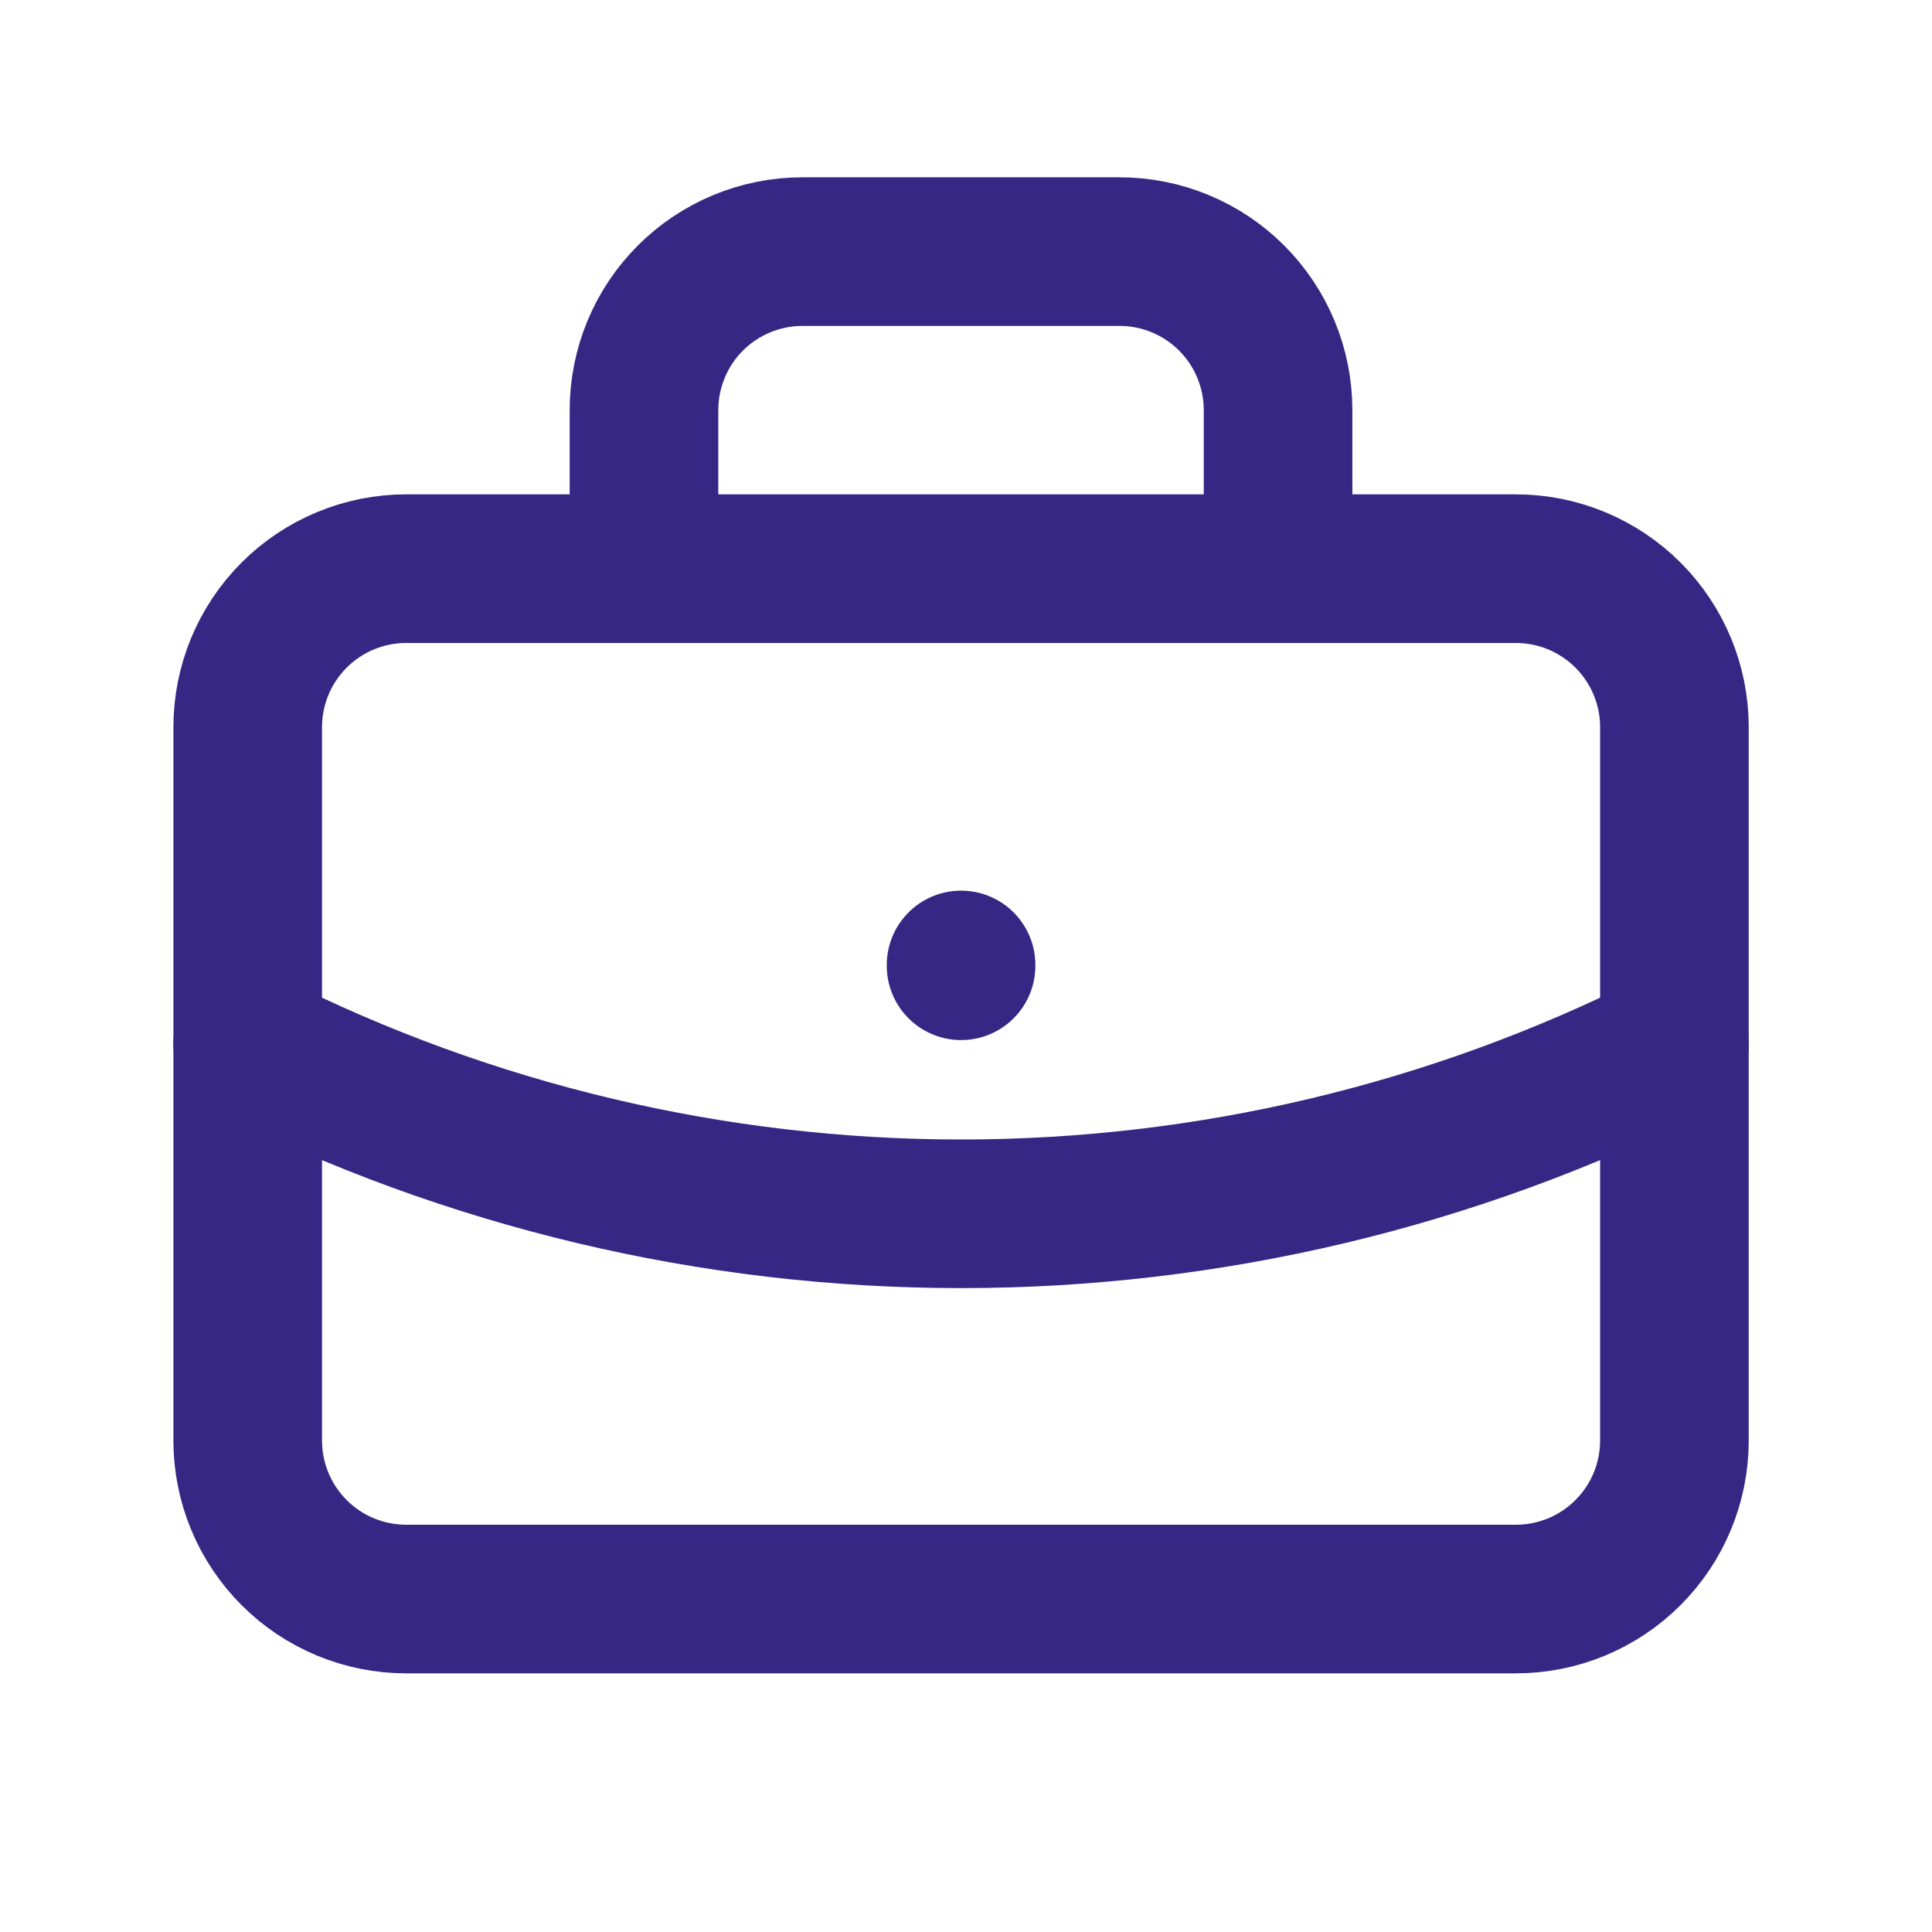 <svg width="65" height="65" viewBox="0 0 65 65" fill="none" xmlns="http://www.w3.org/2000/svg">
<g clip-path="url(#clip0_10236_25694)">
<path d="M8.334 24.465C8.334 23.051 8.895 21.694 9.896 20.694C10.896 19.694 12.252 19.132 13.667 19.132H51C52.415 19.132 53.771 19.694 54.771 20.694C55.772 21.694 56.334 23.051 56.334 24.465V48.465C56.334 49.88 55.772 51.236 54.771 52.236C53.771 53.237 52.415 53.798 51 53.798H13.667C12.252 53.798 10.896 53.237 9.896 52.236C8.895 51.236 8.334 49.88 8.334 48.465V24.465Z" stroke="#362785" stroke-width="5" stroke-linecap="round" stroke-linejoin="round"/>
<path d="M21.666 19.131V13.798C21.666 12.384 22.227 11.027 23.228 10.027C24.228 9.027 25.584 8.465 26.999 8.465H37.666C39.08 8.465 40.437 9.027 41.437 10.027C42.437 11.027 42.999 12.384 42.999 13.798V19.131" stroke="#362785" stroke-width="5" stroke-linecap="round" stroke-linejoin="round"/>
<path d="M32.334 32.465V32.492" stroke="#362785" stroke-width="5" stroke-linecap="round" stroke-linejoin="round"/>
<path d="M8.334 35.132C15.778 38.883 23.998 40.837 32.334 40.837C40.669 40.837 48.889 38.883 56.334 35.132" stroke="#362785" stroke-width="5" stroke-linecap="round" stroke-linejoin="round"/>
</g>
<defs>
<clipPath id="clip0_10236_25694">
<rect width="64" height="64" fill="white" transform="translate(0.333 0.465)"/>
</clipPath>
</defs>
</svg>

